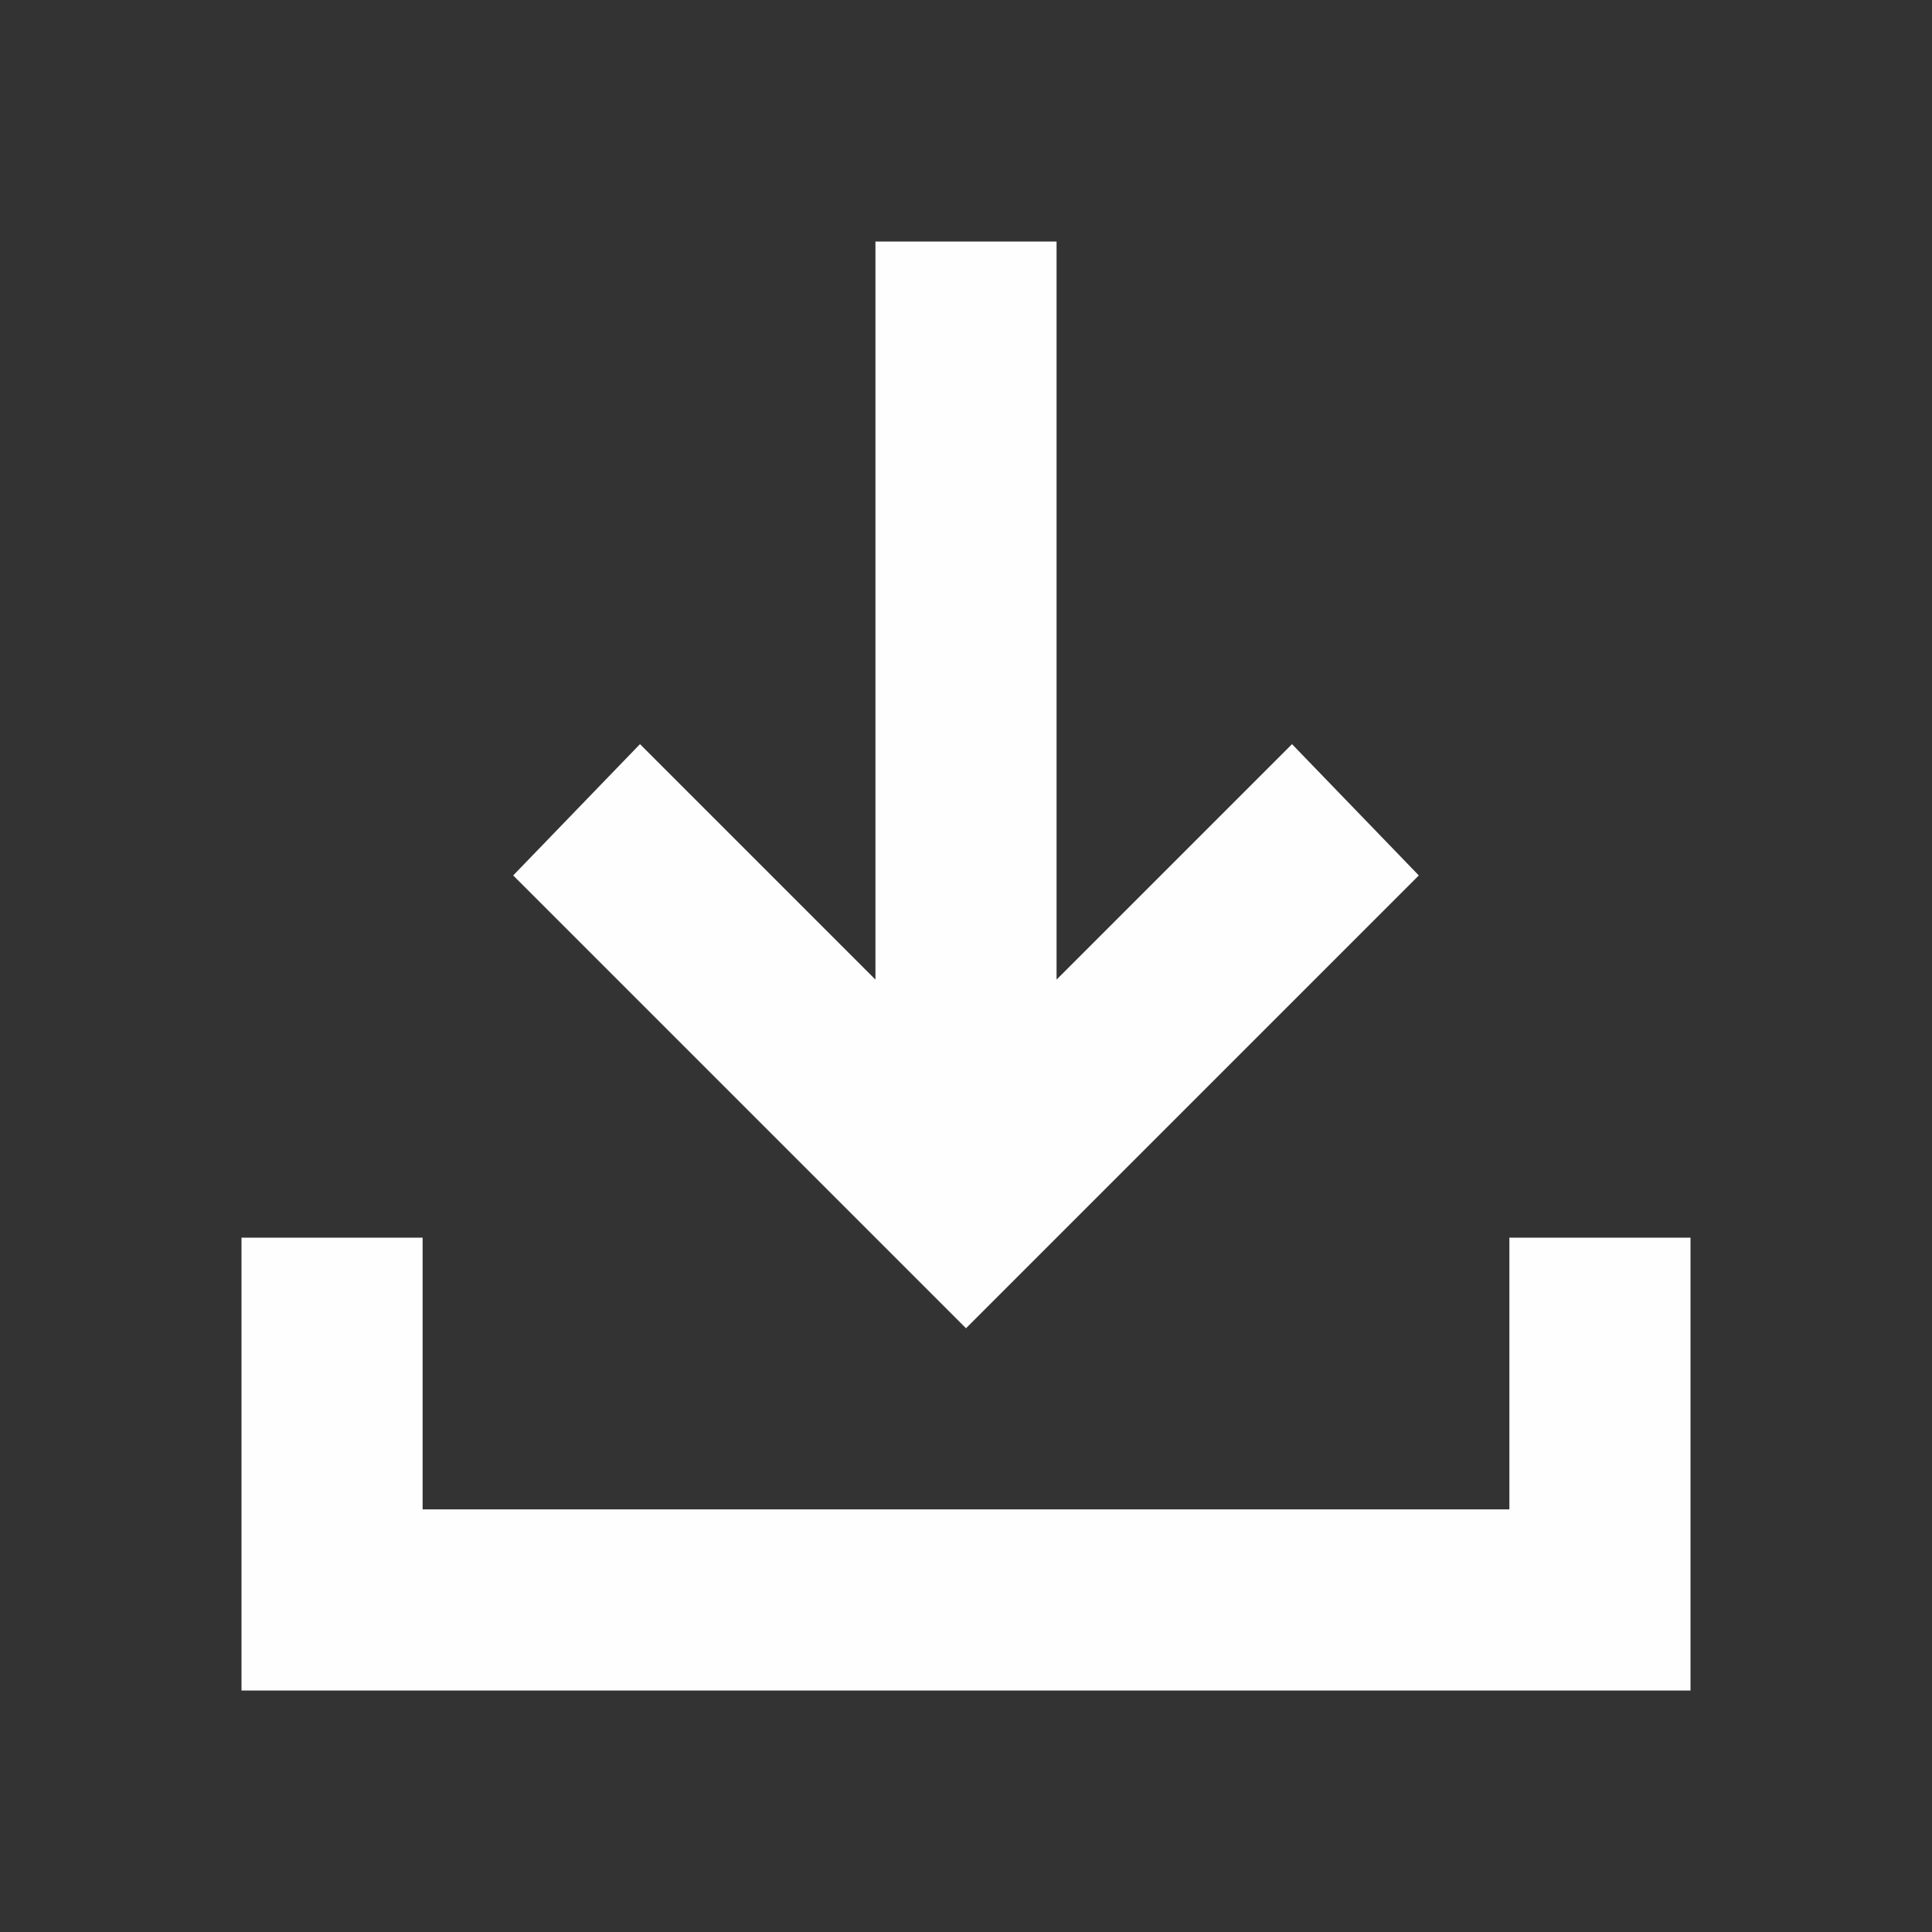 <svg width="24" height="24" viewBox="0 0 24 24" fill="none" xmlns="http://www.w3.org/2000/svg">
<rect x="0" y="0" width="24" height="24" fill="#333333" stroke="none"/>
<path d="M12 16.5L6.375 10.875L7.95 9.244L10.875 12.169V3H13.125V12.169L16.05 9.244L17.625 10.875L12 16.5ZM3 21V15.375H5.25V18.75H18.75V15.375H21V21H3Z" fill="#FEFEFE"/>
</svg>
